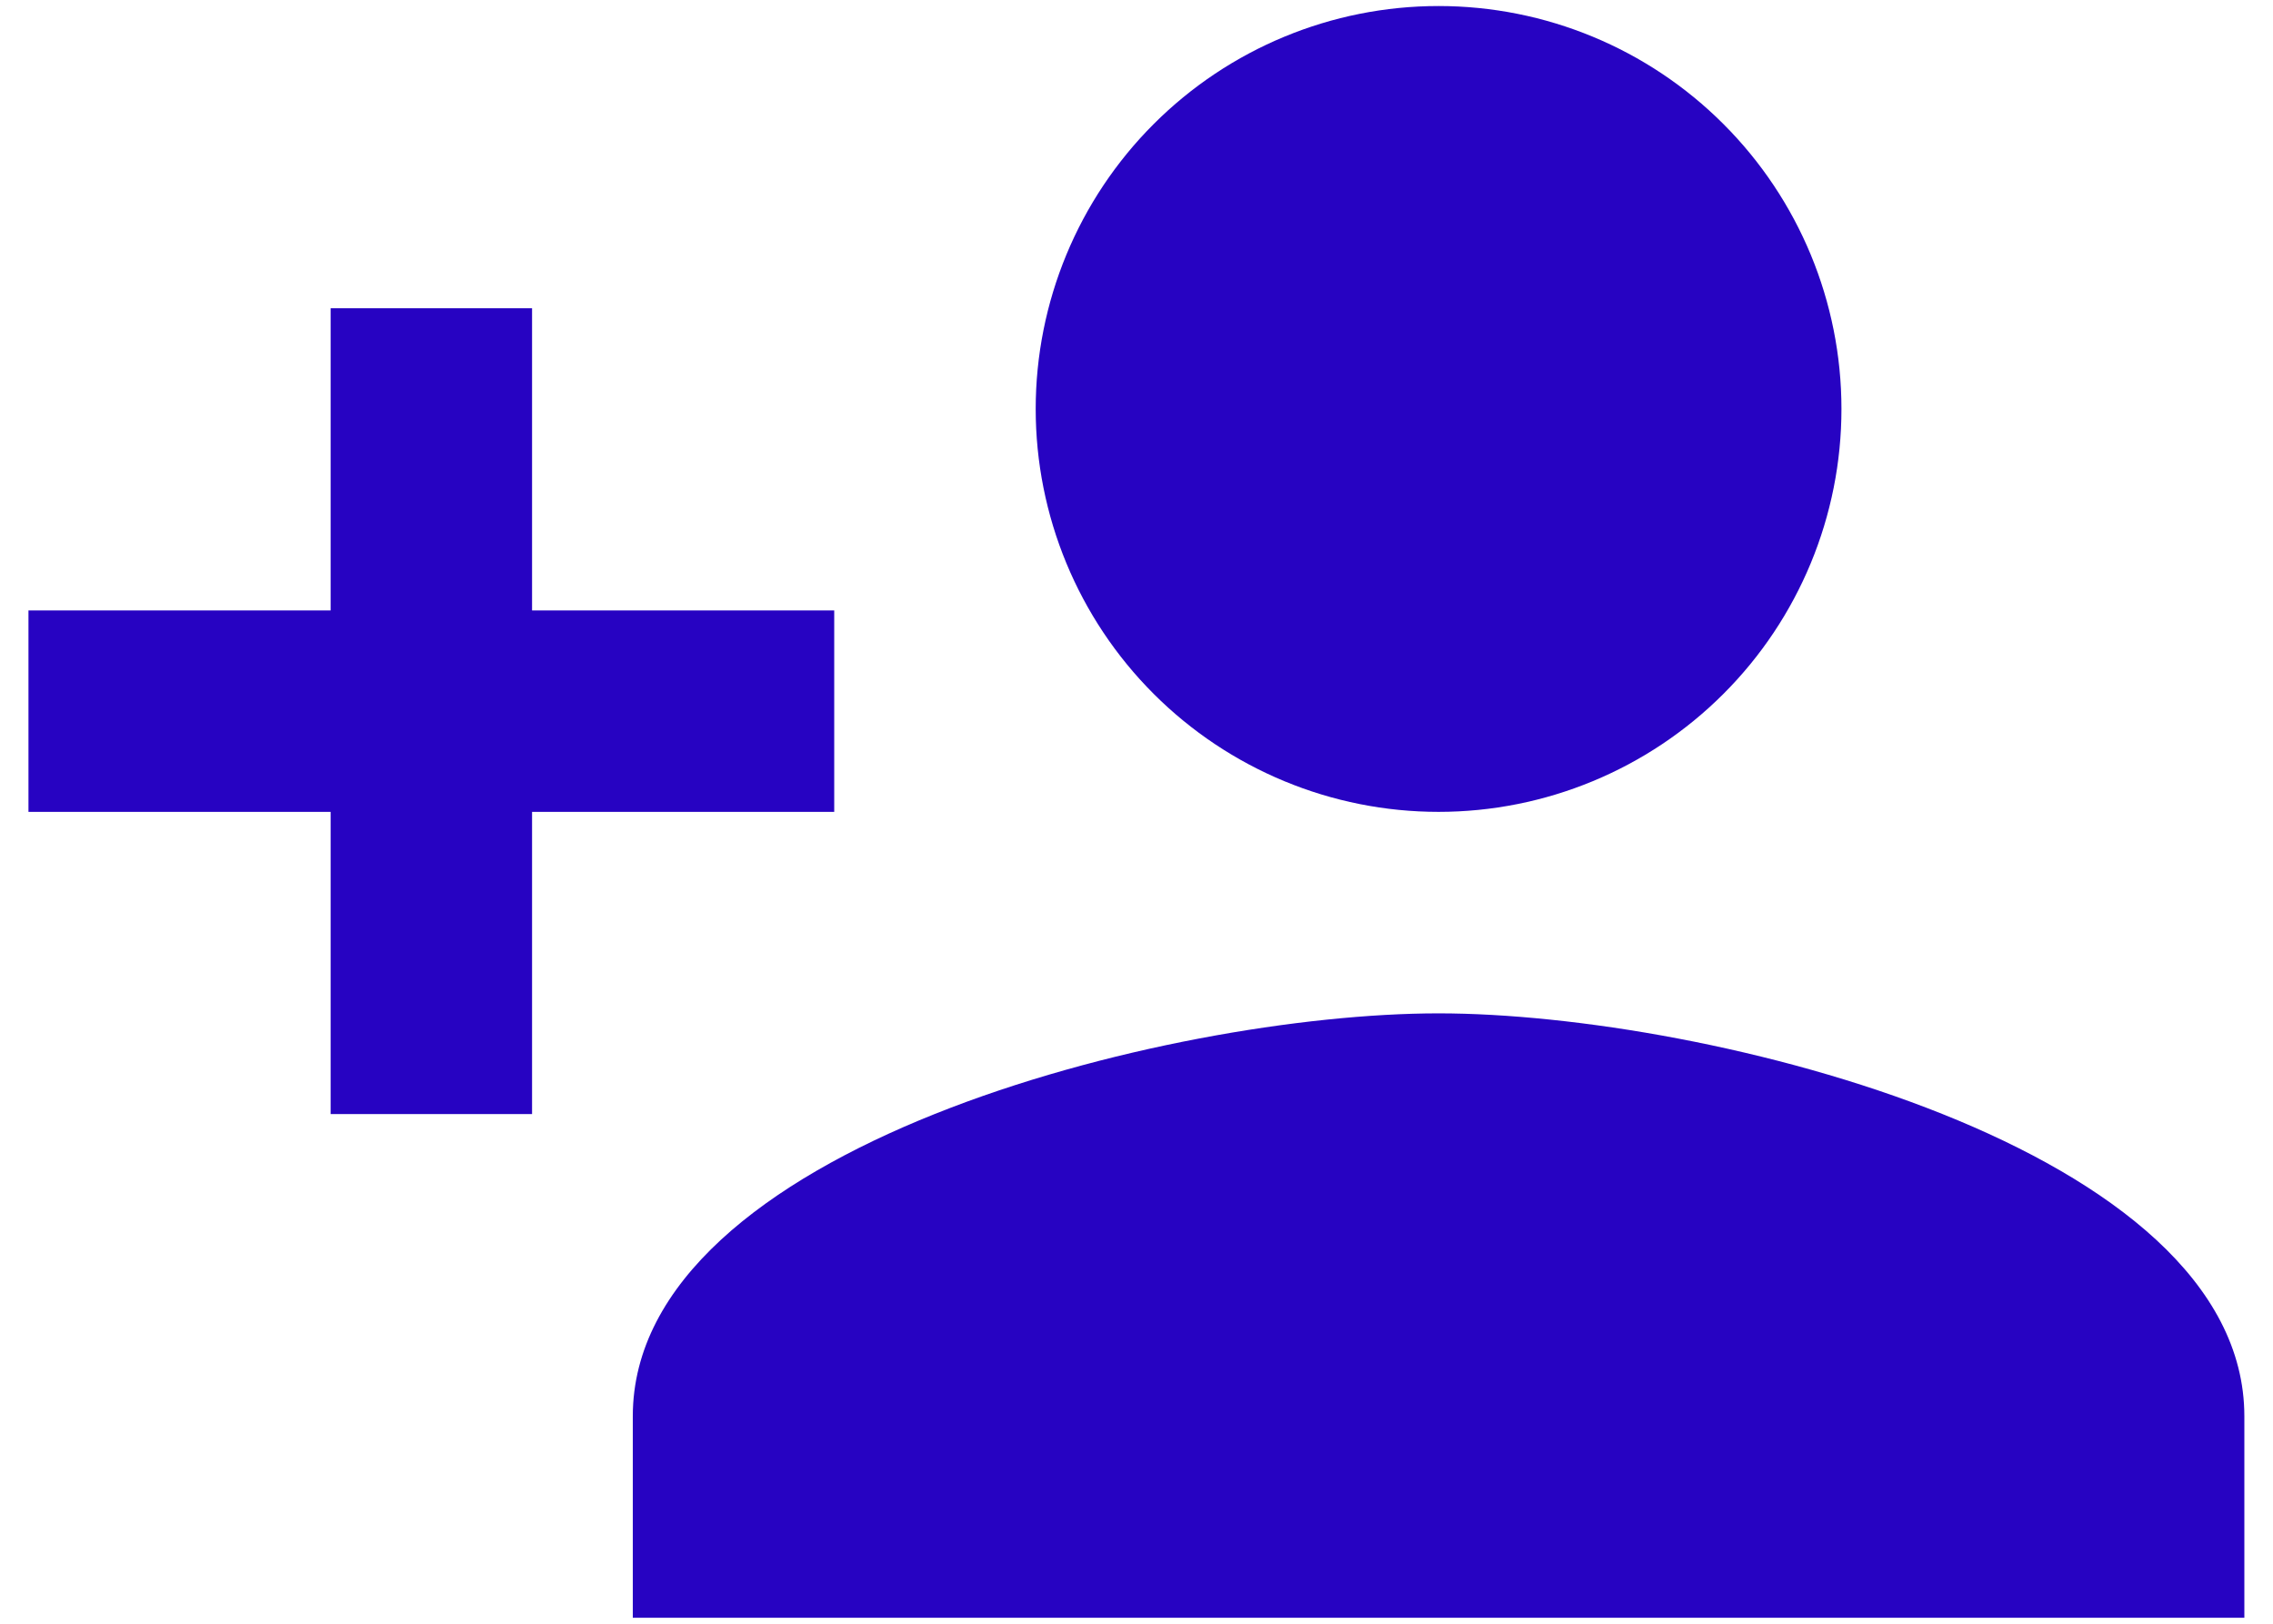 <svg width="63" height="45" viewBox="0 0 63 45" fill="none" xmlns="http://www.w3.org/2000/svg">
<path d="M39.872 28.084C32.419 28.084 17.539 31.797 17.539 39.25V44.834H62.206V39.25C62.206 31.797 47.326 28.084 39.872 28.084ZM14.747 16.917V8.542H9.164V16.917H0.789V22.5H9.164V30.875H14.747V22.5H23.122V16.917M39.872 22.5C42.834 22.5 45.674 21.324 47.768 19.23C49.863 17.136 51.039 14.295 51.039 11.334C51.039 8.372 49.863 5.532 47.768 3.438C45.674 1.343 42.834 0.167 39.872 0.167C36.911 0.167 34.071 1.343 31.976 3.438C29.882 5.532 28.706 8.372 28.706 11.334C28.706 14.295 29.882 17.136 31.976 19.23C34.071 21.324 36.911 22.5 39.872 22.5Z" fill="#2703C2"/>
</svg>
